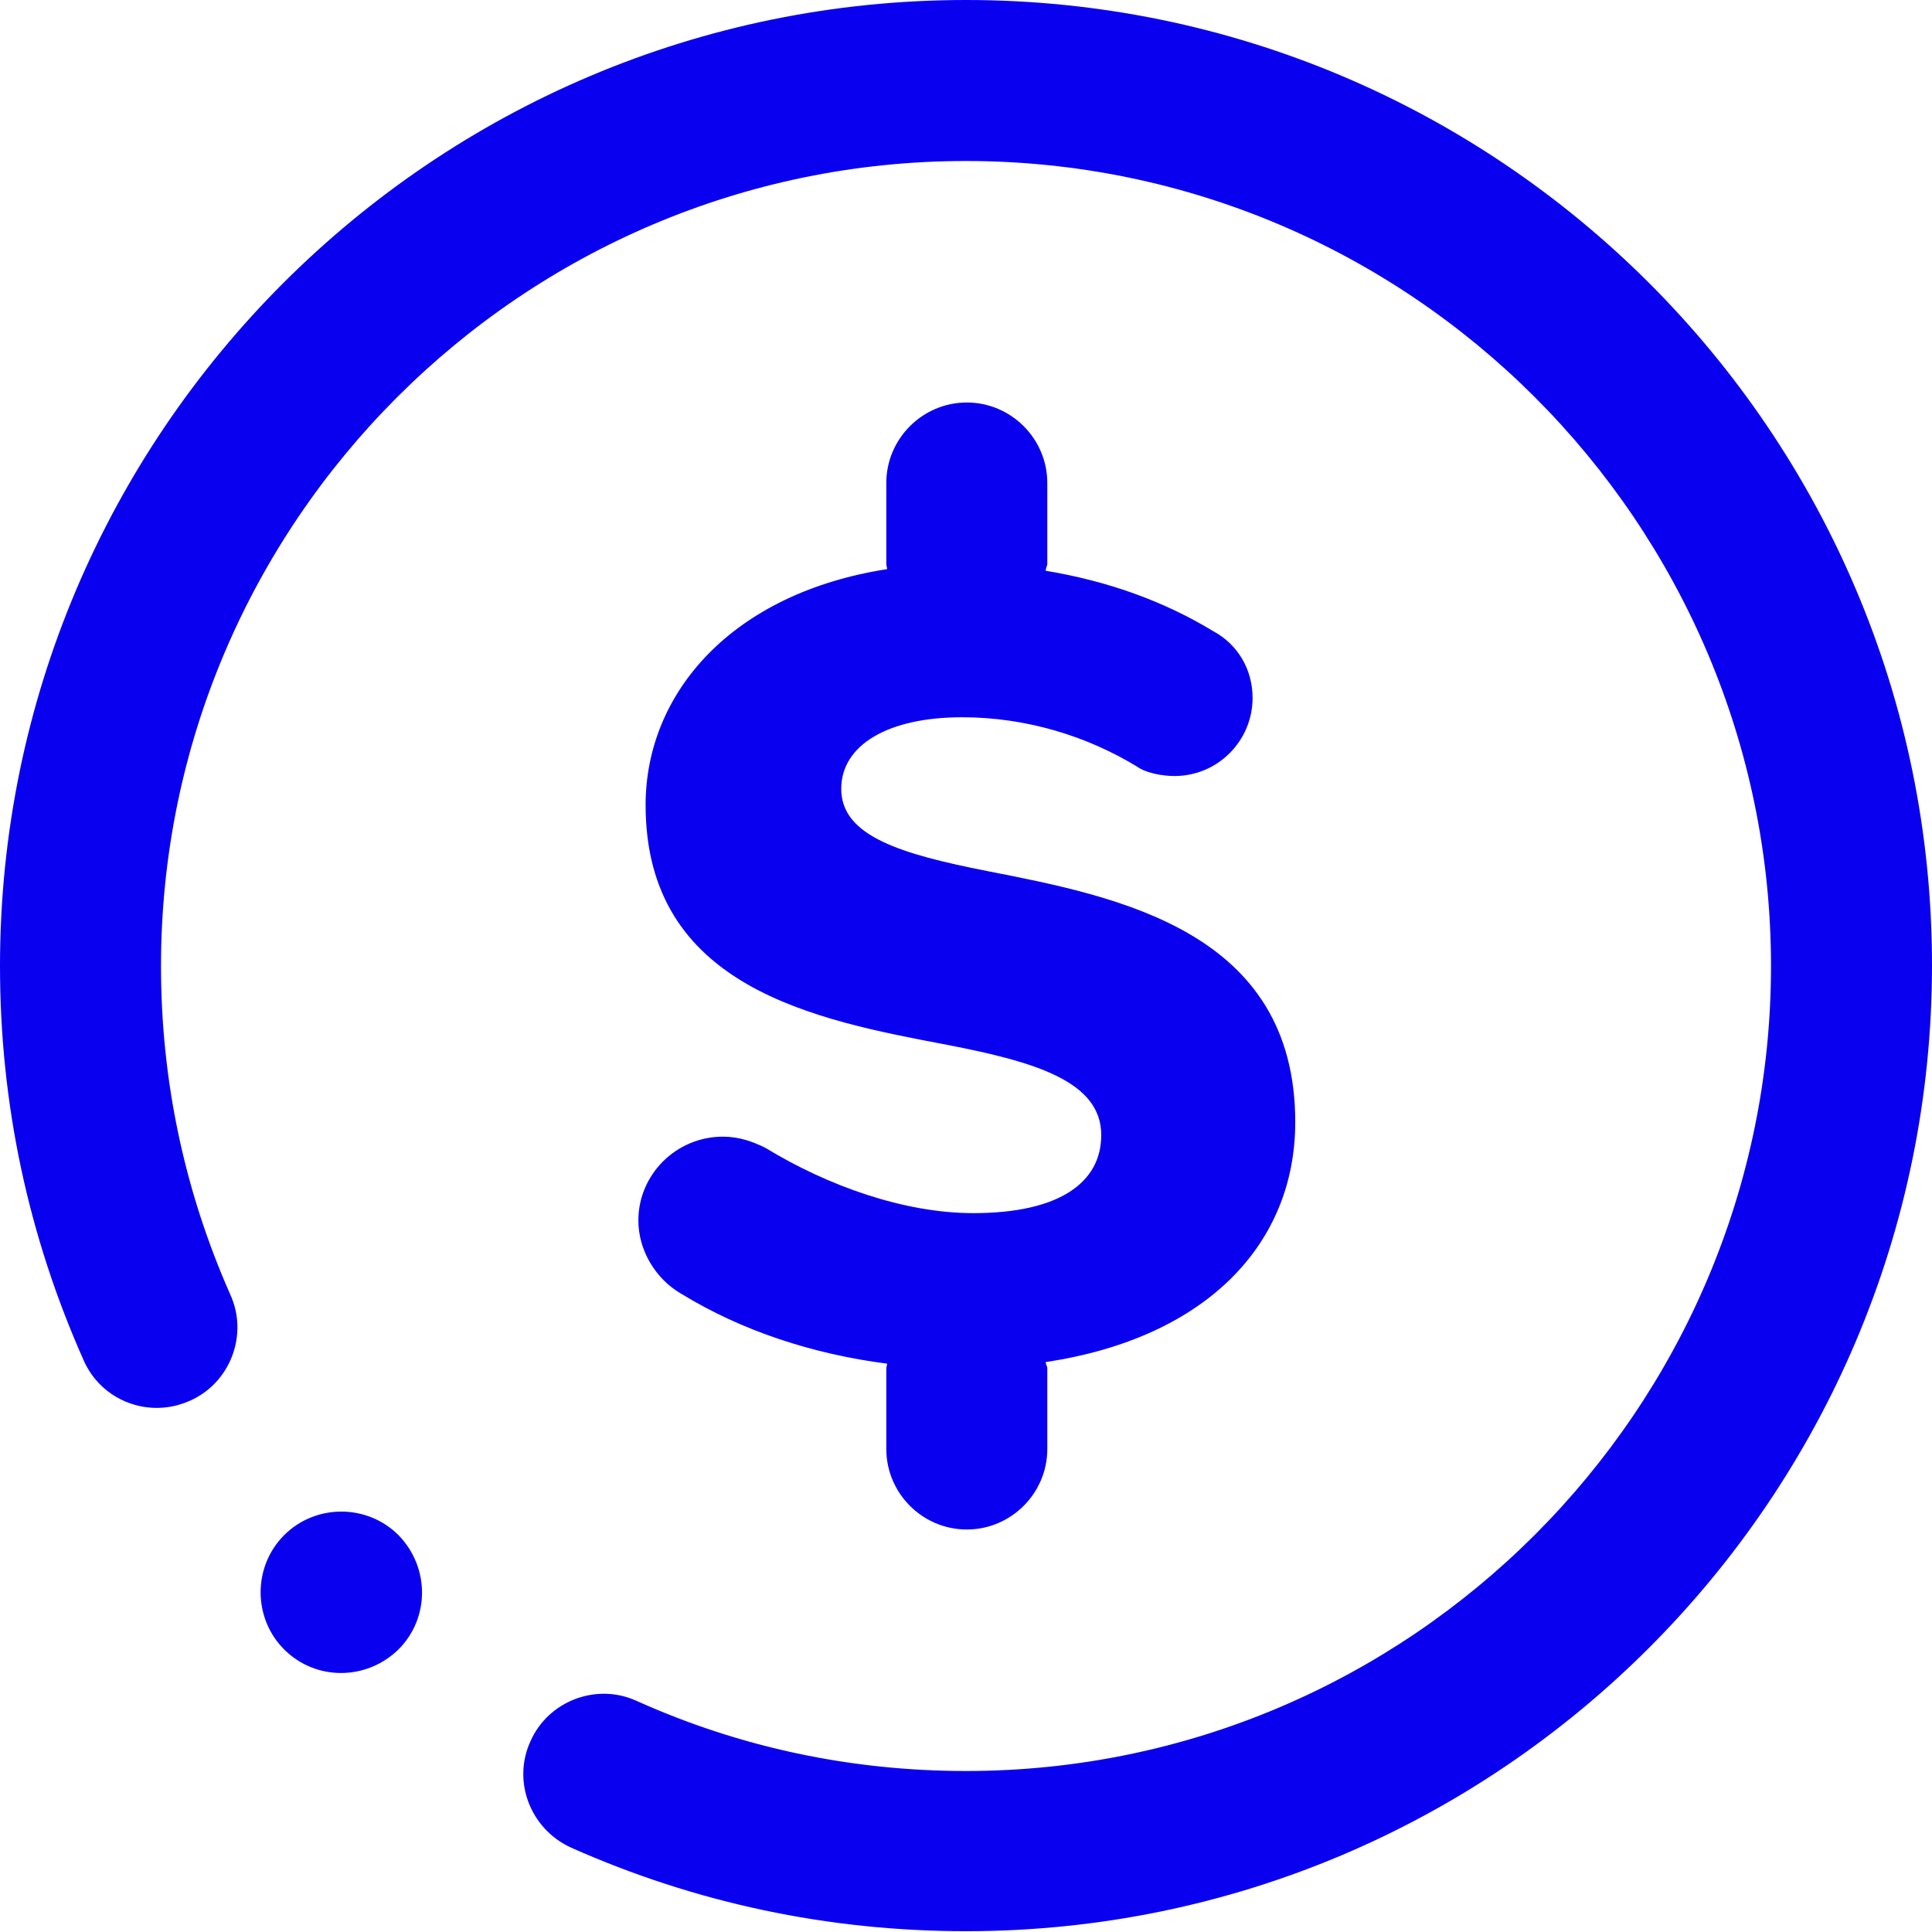 <?xml version="1.0" encoding="utf-8"?>
<!-- Generator: Adobe Illustrator 24.0.2, SVG Export Plug-In . SVG Version: 6.00 Build 0)  -->
<svg version="1.1" id="Layer_1" xmlns="http://www.w3.org/2000/svg" xmlns:xlink="http://www.w3.org/1999/xlink" x="0px" y="0px"
	 viewBox="0 0 240 240" style="enable-background:new 0 0 240 240;" xml:space="preserve">
<style type="text/css">
	.st0{fill:#0A00F0;}
</style>
<path class="st0" d="M136.8,141c0-6.7-8.3-9.1-19.1-11.2c-16.4-3.1-37.5-7.1-37.5-29.8c0-13.9,10.7-26.3,30-29.3
	c0-0.2-0.1-0.4-0.1-0.7V60c0-5.5,4.5-10,10-10s10,4.5,10,10v10c0,0.3-0.2,0.6-0.2,0.9c7.8,1.3,14.7,3.8,20.8,7.5
	c3,1.6,4.9,4.7,4.9,8.3c0,5.3-4.3,9.7-9.7,9.7c-1.6,0-3.6-0.4-4.7-1.2c-6.1-3.7-13.6-6.1-21.7-6.1c-9.1,0-15,3.4-15,8.9
	c0,5.9,7.5,8.1,18.1,10.2c16.4,3.2,38.3,7.5,38.3,31.2c0,15.1-11,26.8-31,29.8c0,0.3,0.2,0.5,0.2,0.8v10c0,5.5-4.5,10-10,10
	s-10-4.5-10-10v-10c0-0.2,0.1-0.4,0.1-0.6c-9.3-1.2-18.1-4.1-25.6-8.7c-3.1-1.8-5.3-5.3-5.3-9.1c0-5.7,4.7-10.4,10.5-10.4
	c2,0,3.7,0.6,5.3,1.4c7.7,4.7,17.2,8.1,25.8,8.1C131.6,150.7,136.8,146.9,136.8,141z M120,0C53.8,0,0,53.8,0,120
	c0,17.1,3.5,33.5,10.4,49c2.2,5,8.1,7.3,13.2,5c5-2.2,7.3-8.2,5-13.2C22.9,147.9,20,134.2,20,120C20,64.9,64.9,20,120,20
	s100,44.9,100,100s-44.9,100-100,100c-14.2,0-28-2.9-40.9-8.7c-5-2.3-11,0-13.2,5c-2.3,5,0,10.9,5,13.2c15.5,6.9,32,10.4,49.1,10.4
	c66.2,0,120-53.8,120-120S186.2,0,120,0z M35.3,190.7c-3.9,3.9-3.9,10.3,0,14.2c3.9,3.9,10.2,3.9,14.2,0c3.9-3.9,3.9-10.2,0-14.2
	C45.6,186.8,39.2,186.8,35.3,190.7z"/>
</svg>
